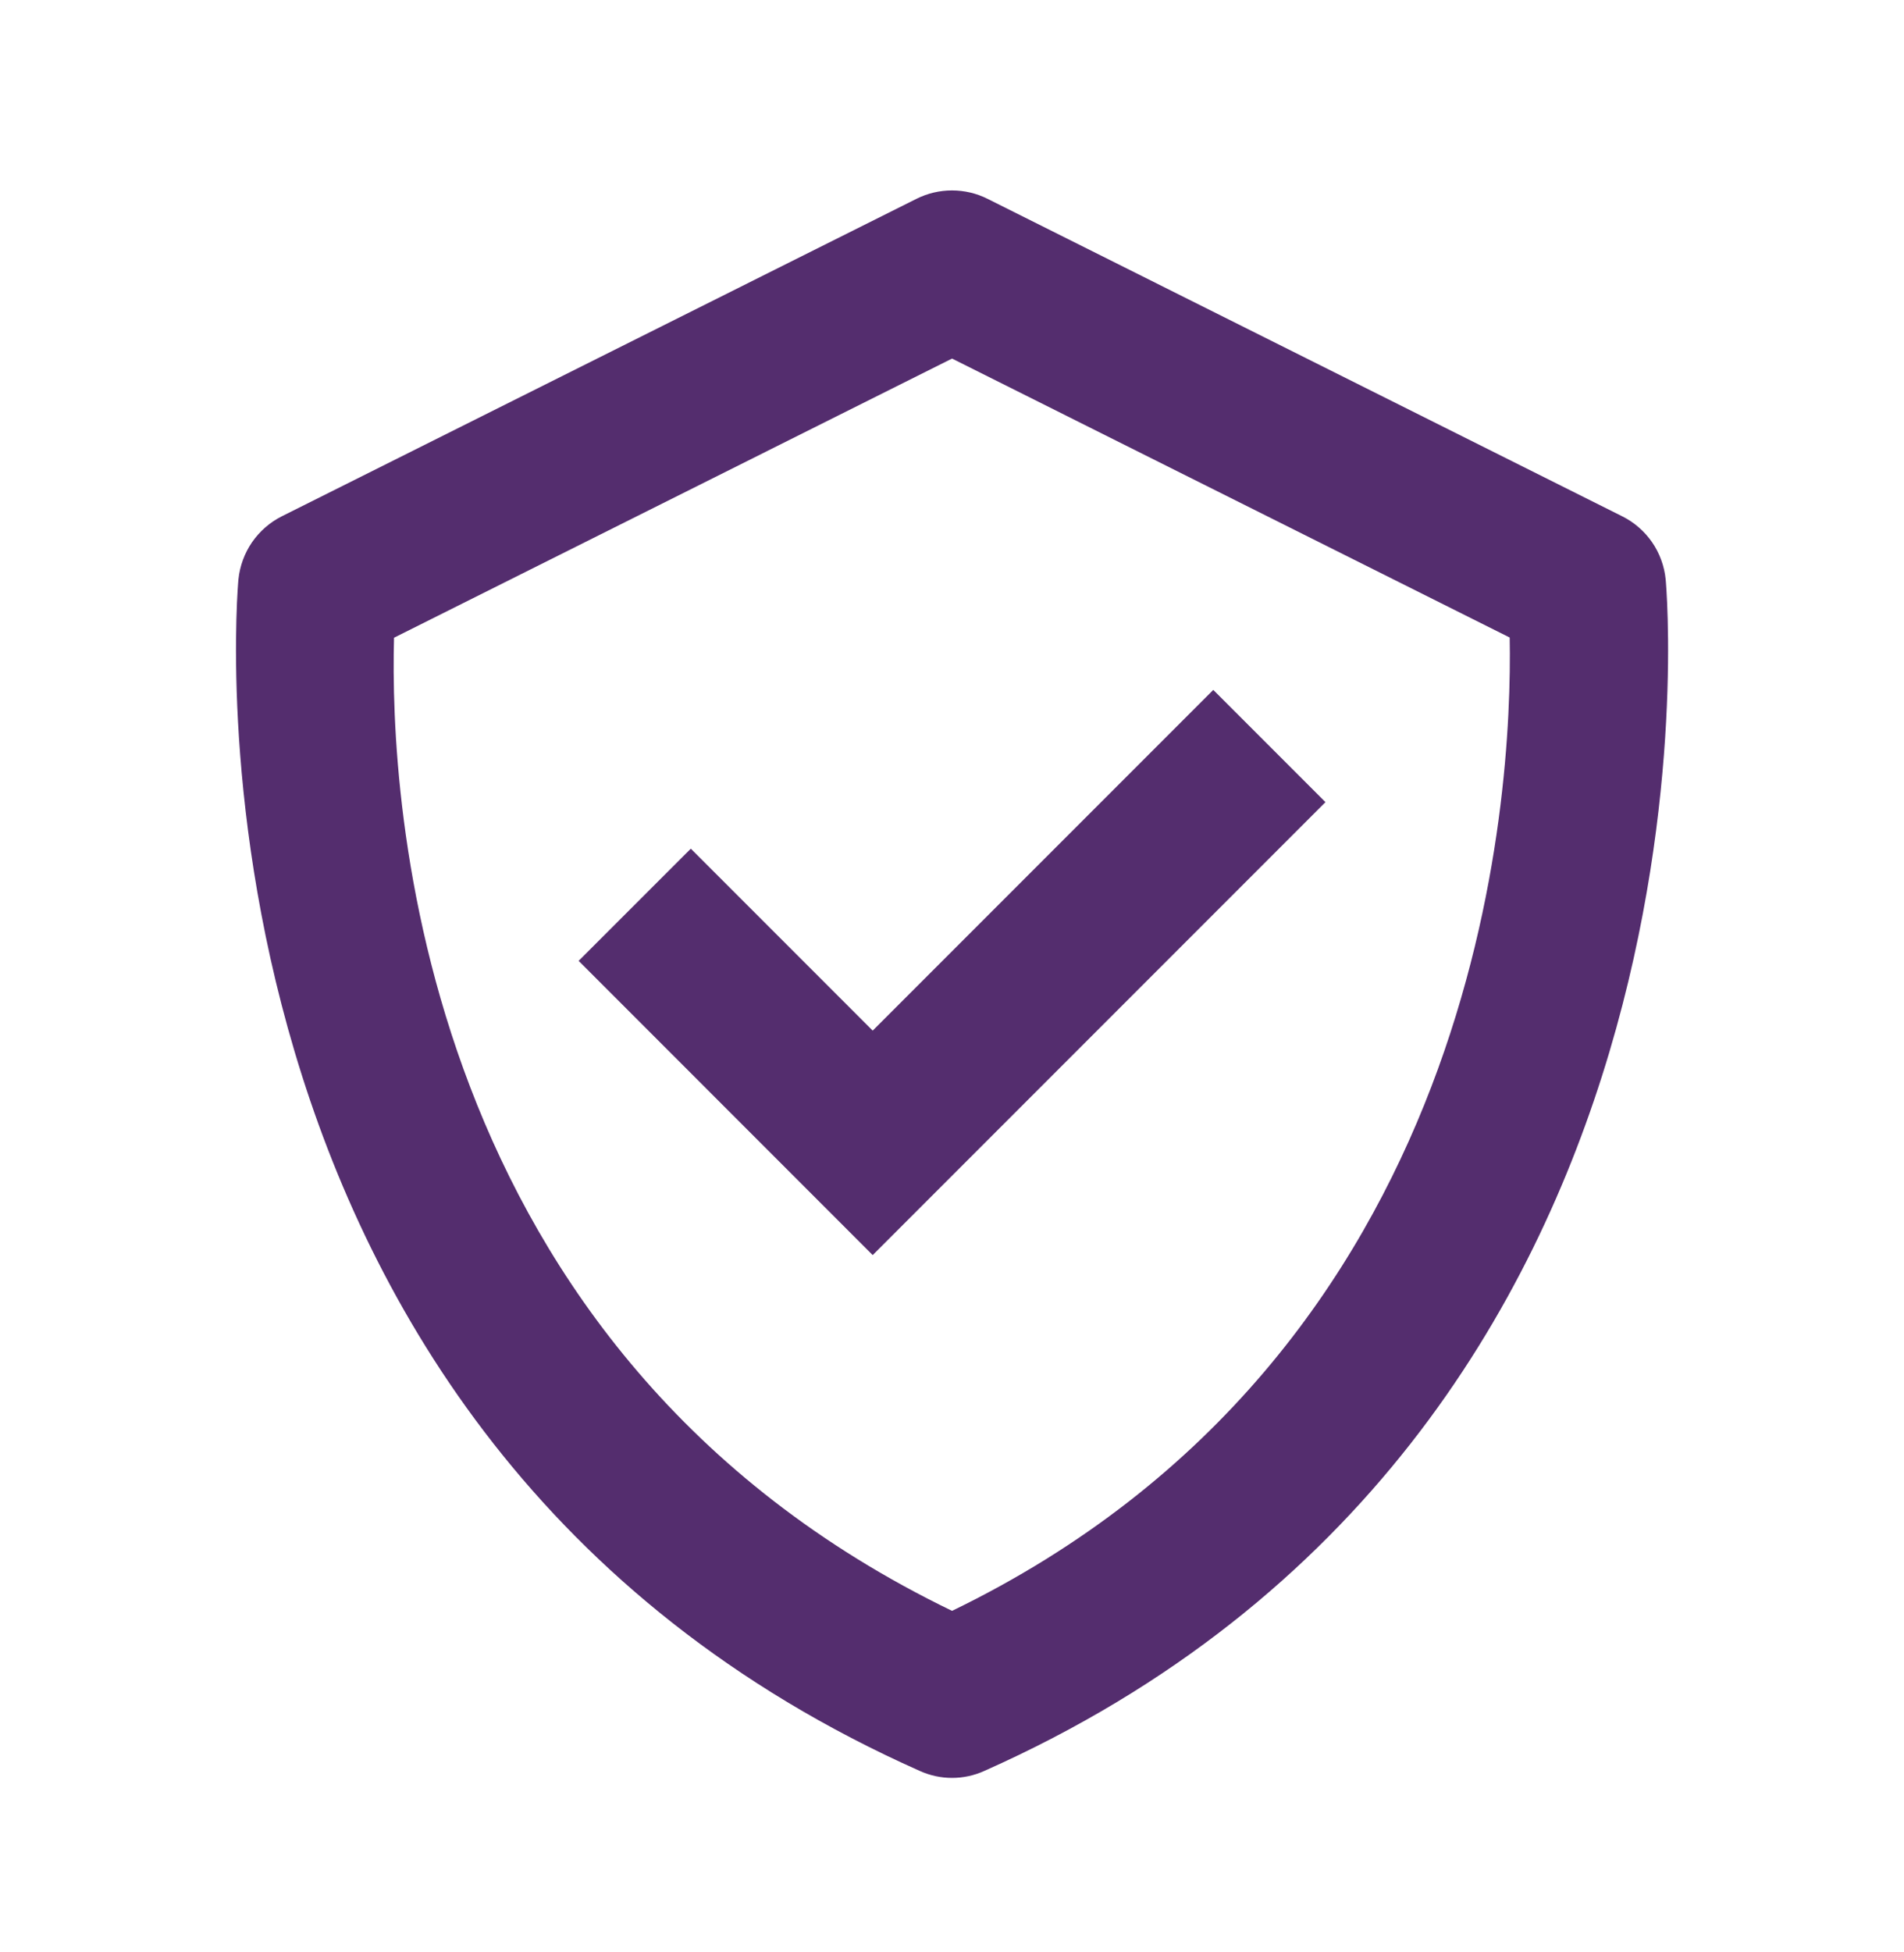 <svg width="40" height="41" viewBox="0 0 40 41" fill="none" xmlns="http://www.w3.org/2000/svg">
<path d="M34.993 12.167C34.965 11.887 34.867 11.618 34.707 11.386C34.547 11.155 34.331 10.967 34.079 10.842L20.746 4.175C20.515 4.059 20.259 3.999 20 3.999C19.741 3.999 19.486 4.059 19.254 4.175L5.921 10.842C5.67 10.968 5.455 11.156 5.295 11.387C5.136 11.619 5.038 11.887 5.009 12.167C4.991 12.345 3.408 30.112 19.324 37.19C19.537 37.286 19.768 37.336 20.001 37.336C20.234 37.336 20.465 37.286 20.678 37.19C36.594 30.112 35.011 12.347 34.993 12.167ZM20.001 33.828C8.719 28.375 8.186 16.737 8.278 13.392L20.001 7.53L31.716 13.388C31.778 16.703 31.169 28.418 20.001 33.828Z" fill="#542D6E"/>
<path d="M18.334 21.643L14.513 17.822L12.156 20.178L18.334 26.357L27.846 16.845L25.489 14.488L18.334 21.643Z" fill="#542D6E"/>
</svg>
